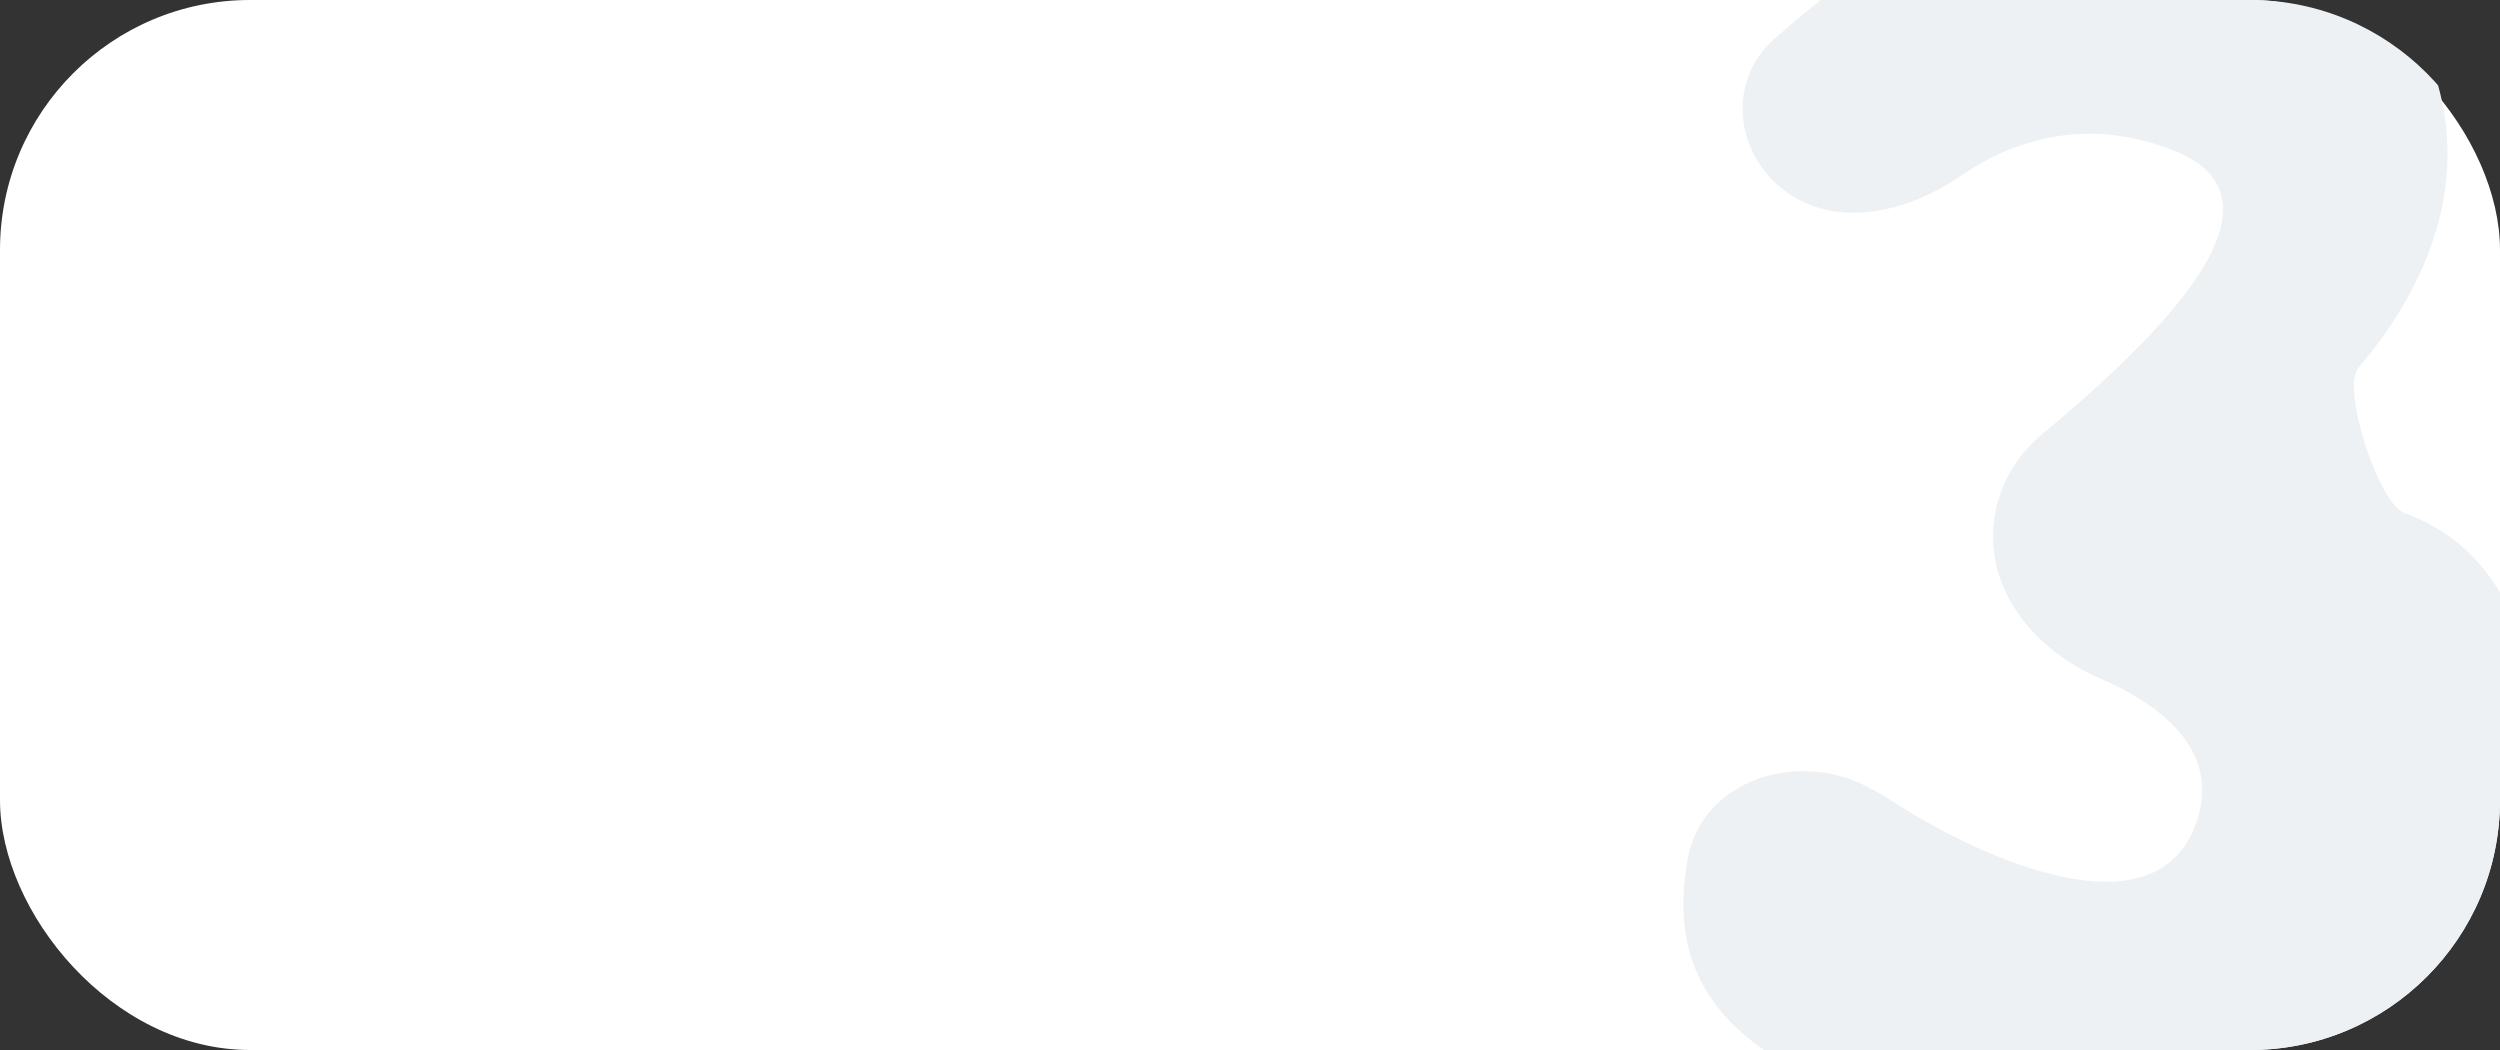 <?xml version="1.0" encoding="UTF-8"?> <svg xmlns="http://www.w3.org/2000/svg" width="300" height="126" viewBox="0 0 300 126" fill="none"><rect x="0" y="0" width="300" height="126" fill="#333333" stroke="none"/> <rect width="300" height="126" rx="30" fill="white"></rect> <g clip-path="url(#clip0_110_844)"> <path d="M283.597 -5.325C262.426 -28.798 232.151 -12.387 212.904 4.678C206.893 10.008 208.313 19.347 215.157 23.563C221.294 27.344 229.366 25.206 235.294 21.106C241.606 16.739 250.415 13.971 260.806 18.041C275.94 23.968 259.102 40.418 244.987 52.166C241.341 55.202 239.165 59.657 239.165 64.392C239.165 72.081 244.937 78.36 252.014 81.416C260.014 84.87 266.781 90.657 263.338 99.281C257.997 112.658 236.403 102.411 226.273 95.615L224.34 94.555C215.861 89.903 204.271 93.538 202.529 103.027C200.119 116.16 204.882 129.726 239.165 135.474C302.014 146.012 309.841 99.281 302.935 77.748C300.221 69.287 295.508 64.109 288.496 61.545C285.446 60.43 280.902 46.591 283.013 44.13C294.38 30.88 299.641 12.465 283.597 -5.325Z" fill="#EDF1F3"></path> </g> <defs> <clipPath id="clip0_110_844"> <path d="M117 0H270C286.569 0 300 13.431 300 30V96C300 112.569 286.569 126 270 126H117V0Z" fill="white"></path> </clipPath> </defs> </svg> 